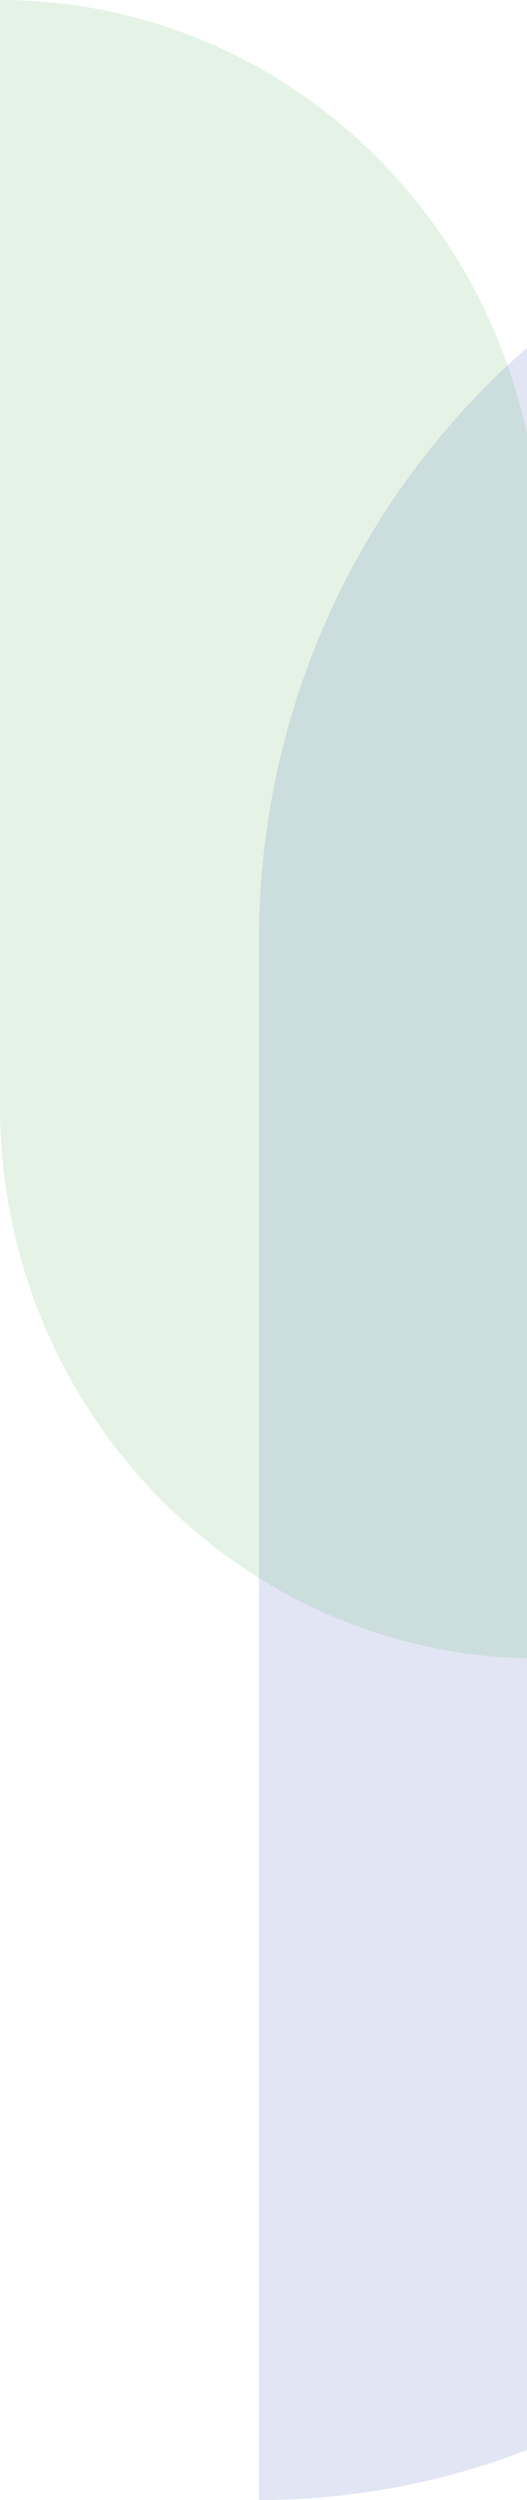 <svg width="105" height="498" viewBox="0 0 105 498" fill="none" xmlns="http://www.w3.org/2000/svg">
<path opacity="0.15" d="M51.581 498C135.002 498 202.64 428.568 202.64 342.933L202.64 32.543C119.219 32.543 51.581 101.975 51.581 187.61L51.581 498Z" fill="#3F51B5"/>
<path opacity="0.15" d="M0 0C59.344 0 107.46 49.28 107.46 110.061L107.46 330.364C48.116 330.364 0 281.084 0 220.303L0 0Z" fill="#4CAF50"/>
</svg>
